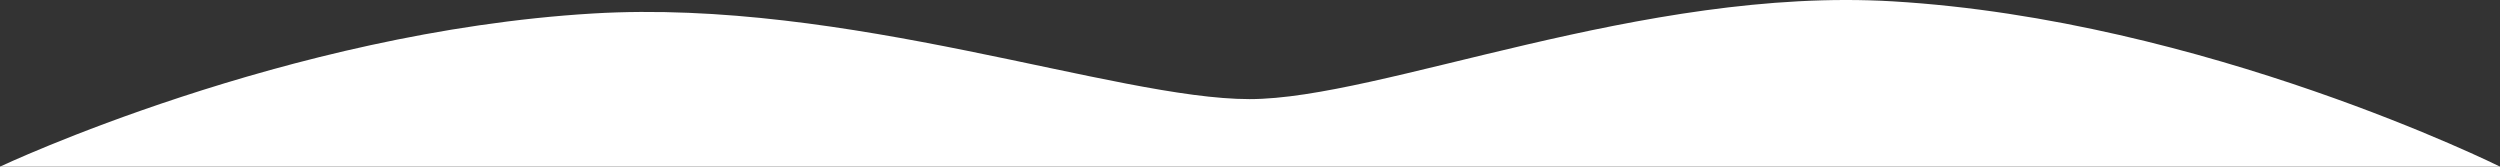 <?xml version="1.0" encoding="UTF-8"?> <svg xmlns="http://www.w3.org/2000/svg" id="Слой_1" data-name="Слой 1" viewBox="0 0 2100.47 139.96"><rect x="0" y="0" width="2100.47" height="139.96" fill="#333333" stroke="none"/> <defs> <style>.cls-1{fill:#fff;}</style> </defs> <title>Без-имени-4</title> <path class="cls-1" d="M2100.47,140S1852.84,16.68,1590.16,1.13c-210.2-12.45-430,82.14-540.32,82.14-112.32,0-338.11-84.65-551.61-71.94C240.14,26.71,0,140,0,140H2100.47Z"></path> </svg> 